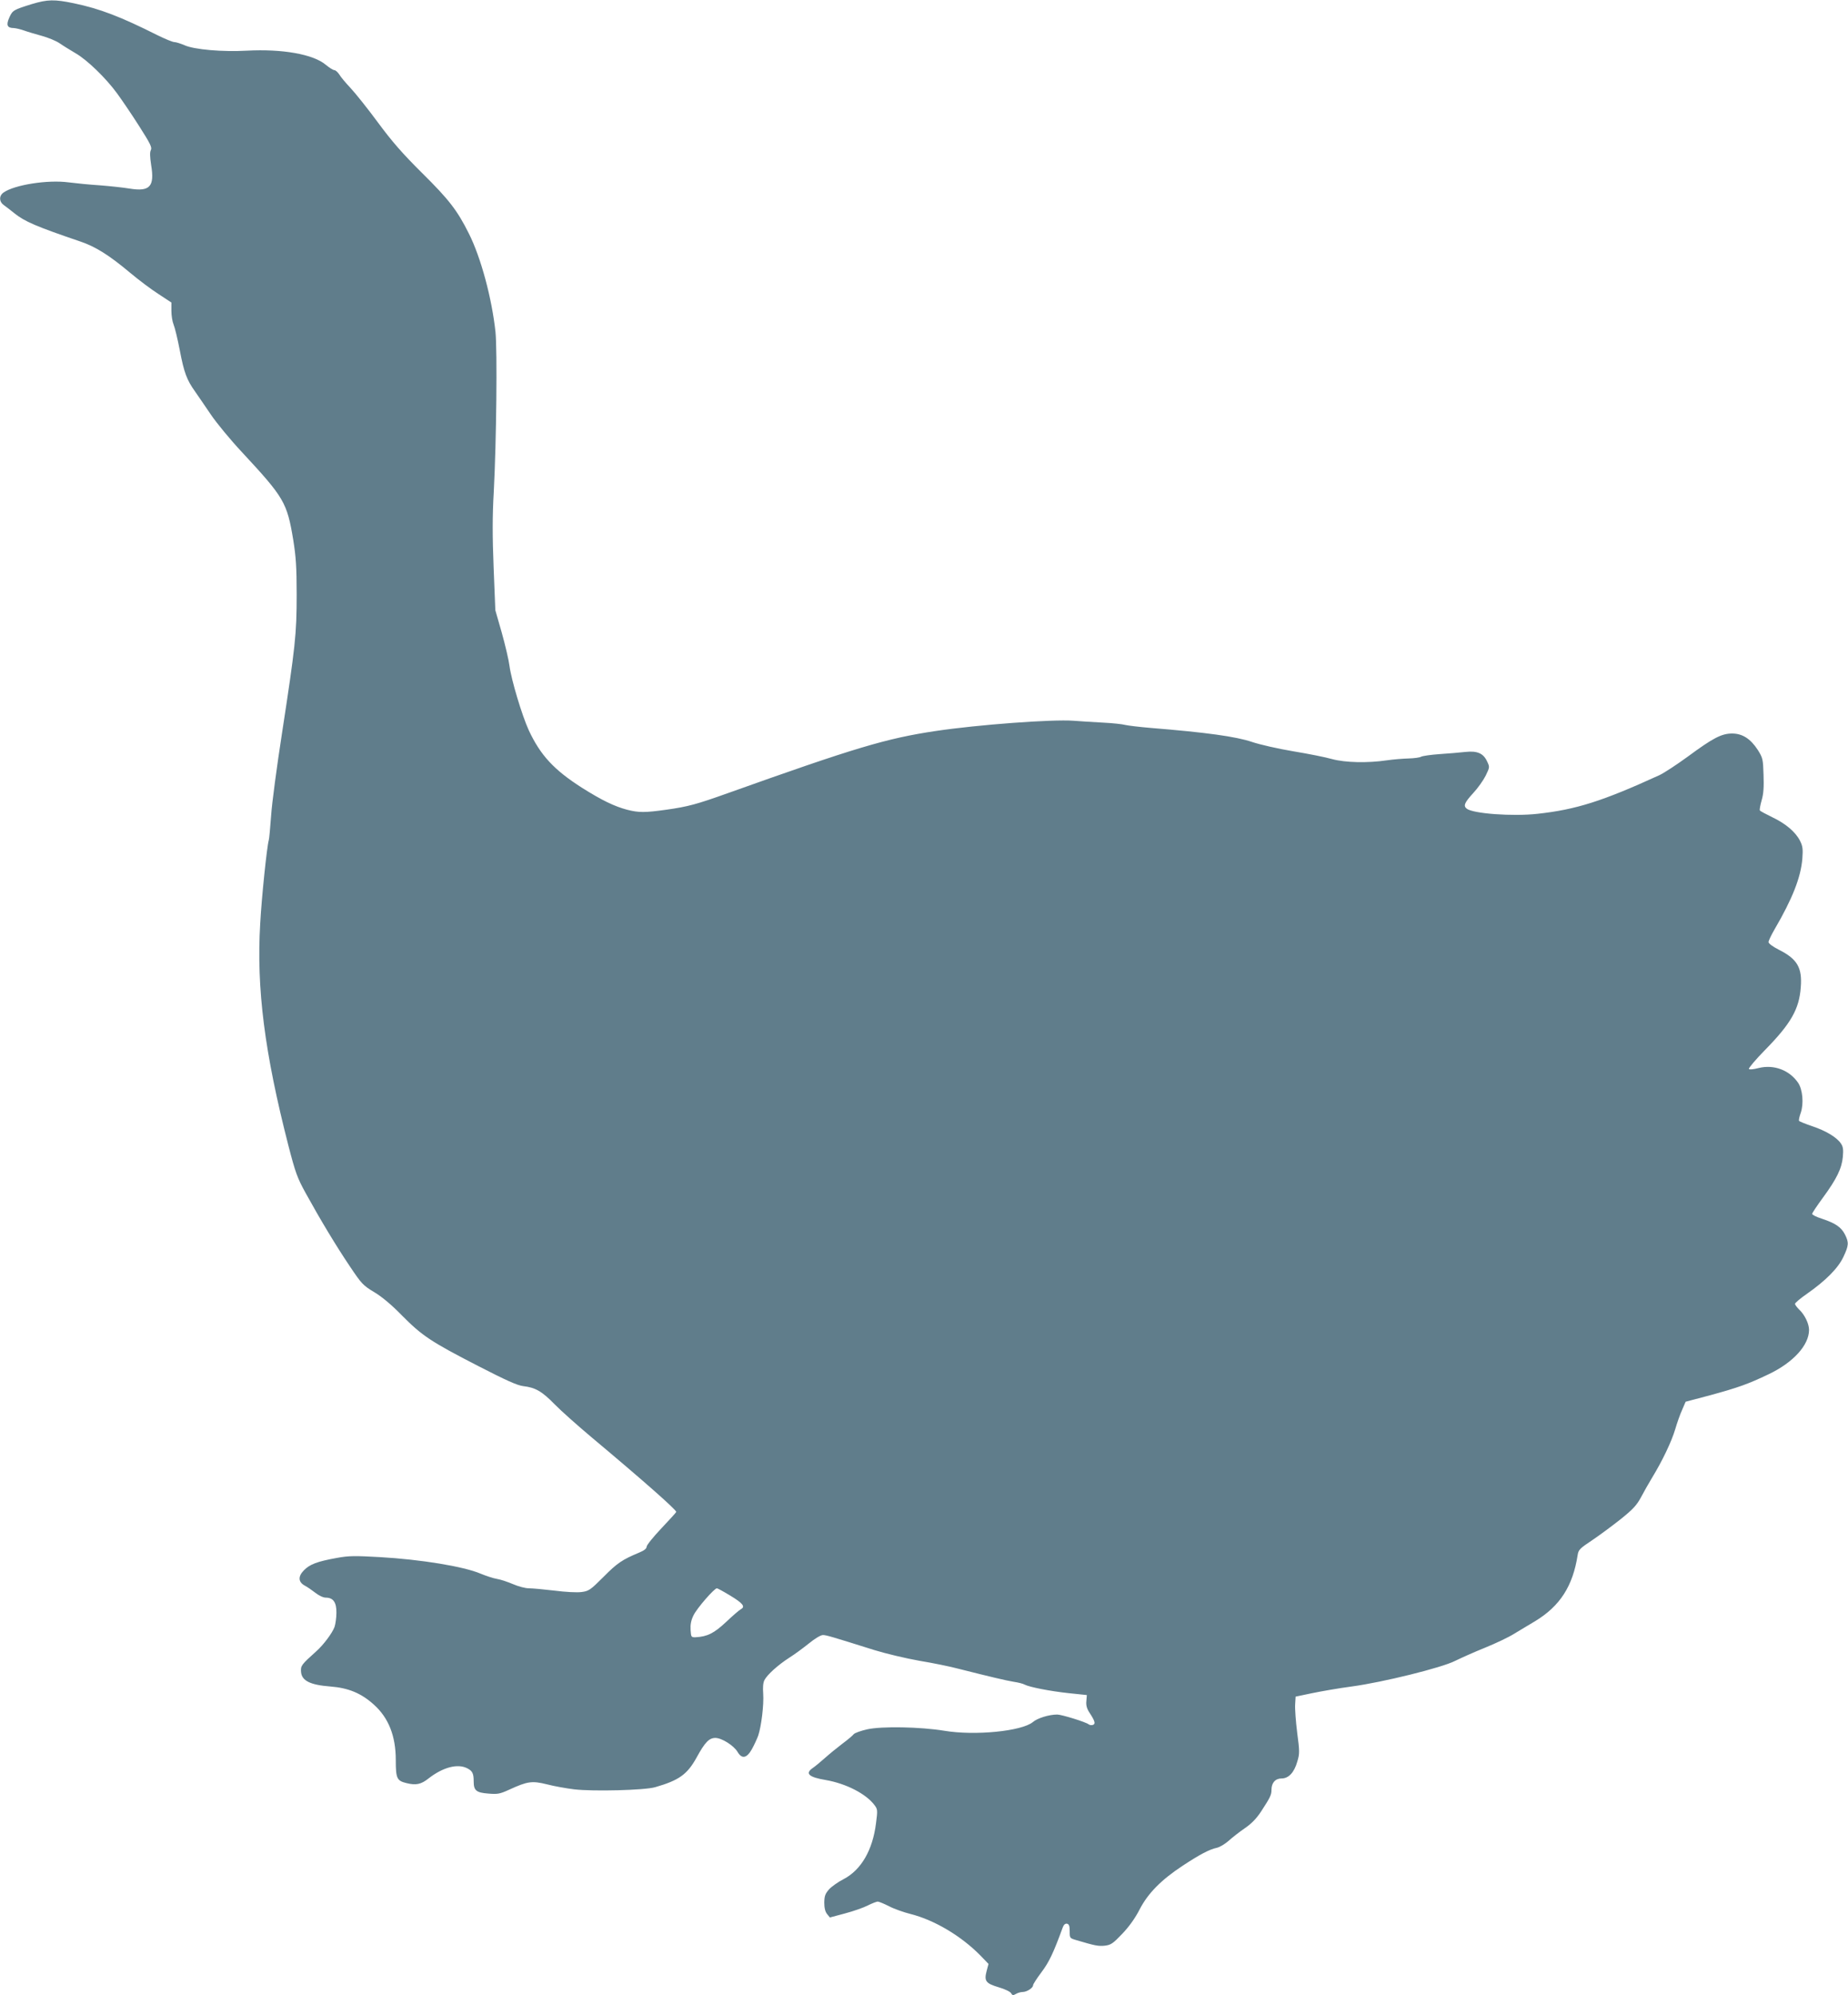 <?xml version="1.0" standalone="no"?>
<!DOCTYPE svg PUBLIC "-//W3C//DTD SVG 20010904//EN"
 "http://www.w3.org/TR/2001/REC-SVG-20010904/DTD/svg10.dtd">
<svg version="1.0" xmlns="http://www.w3.org/2000/svg"
 width="1186pt" height="1280pt" viewBox="0 0 1186 1280"
 preserveAspectRatio="xMidYMid meet">
<g transform="translate(0,1280) scale(0.1,-0.1)"
fill="#607d8b" stroke="none">
<path d="M205 12774 c-119 -37 -124 -40 -145 -86 -22 -49 -14 -68 29 -68 14
-1 44 -8 66 -16 22 -8 73 -23 113 -34 40 -11 92 -32 115 -48 23 -16 69 -44
101 -63 74 -42 196 -160 268 -259 30 -41 94 -135 141 -209 72 -113 84 -137 75
-154 -7 -14 -6 -42 2 -96 23 -138 -8 -172 -138 -151 -42 7 -128 16 -191 21
-64 4 -154 13 -201 19 -134 18 -347 -16 -417 -65 -31 -22 -29 -60 3 -82 14
-10 44 -33 66 -51 66 -53 137 -84 425 -182 97 -33 183 -87 318 -200 55 -46
137 -108 183 -137 l82 -54 0 -53 c0 -30 6 -69 14 -88 8 -19 26 -93 40 -166 27
-142 45 -190 98 -264 18 -26 63 -91 100 -146 37 -55 127 -164 200 -242 272
-293 290 -323 330 -564 17 -106 22 -173 22 -351 0 -255 -9 -334 -94 -888 -33
-213 -65 -451 -70 -530 -6 -78 -12 -149 -15 -157 -12 -41 -46 -367 -55 -535
-25 -416 28 -830 181 -1425 45 -174 57 -207 111 -305 92 -167 194 -337 283
-469 75 -112 85 -123 155 -165 49 -29 112 -81 180 -151 130 -131 186 -168 487
-323 183 -94 252 -125 291 -130 78 -9 120 -33 202 -117 41 -42 147 -136 235
-210 331 -277 545 -466 545 -480 0 -3 -43 -50 -95 -105 -52 -55 -95 -108 -95
-118 0 -12 -16 -25 -48 -38 -108 -45 -141 -67 -228 -155 -85 -85 -95 -92 -142
-98 -29 -4 -103 0 -173 9 -68 8 -142 15 -165 15 -23 0 -68 12 -100 26 -33 14
-79 30 -104 34 -25 4 -72 20 -106 34 -108 46 -383 91 -646 106 -160 9 -198 9
-275 -5 -128 -23 -175 -41 -213 -80 -39 -40 -36 -76 8 -99 15 -8 44 -28 66
-45 23 -18 50 -31 67 -31 48 0 69 -31 68 -97 0 -32 -6 -73 -12 -91 -15 -40
-70 -114 -117 -156 -97 -87 -101 -93 -98 -133 5 -56 58 -83 187 -93 117 -9
199 -43 280 -116 95 -85 141 -202 141 -356 0 -118 7 -133 69 -148 61 -15 93
-8 140 29 93 73 188 98 250 66 33 -17 41 -33 41 -84 0 -58 16 -72 93 -78 60
-5 74 -3 135 25 118 54 146 58 243 34 46 -12 125 -26 175 -32 119 -14 452 -6
519 14 153 44 206 82 266 191 53 97 80 125 120 125 41 0 118 -49 142 -89 28
-48 59 -42 92 16 15 27 33 66 41 88 20 59 37 199 32 269 -3 39 -1 70 8 87 17
34 88 98 160 144 32 20 89 62 125 91 38 31 76 54 90 54 22 0 55 -10 329 -96
74 -23 205 -54 290 -69 85 -14 198 -37 250 -51 206 -52 307 -76 356 -84 28 -4
60 -12 70 -18 31 -16 162 -42 284 -55 l115 -12 -3 -38 c-3 -28 3 -49 20 -75
35 -53 40 -72 23 -78 -9 -4 -21 -2 -28 3 -18 15 -174 63 -202 63 -52 0 -127
-23 -156 -48 -71 -59 -372 -89 -569 -56 -153 25 -401 30 -495 9 -40 -9 -79
-23 -86 -31 -7 -9 -40 -37 -74 -62 -33 -25 -83 -66 -111 -91 -28 -25 -63 -54
-78 -64 -51 -35 -26 -59 83 -77 132 -23 260 -89 314 -162 19 -25 20 -33 9
-115 -21 -172 -95 -300 -208 -359 -34 -17 -76 -47 -93 -65 -25 -29 -30 -42
-31 -85 0 -35 6 -59 18 -74 l18 -22 97 26 c53 14 119 37 146 51 28 14 57 25
64 25 8 0 41 -14 73 -30 32 -17 95 -39 139 -50 153 -39 325 -141 450 -269 l49
-51 -12 -45 c-17 -65 -6 -80 78 -105 38 -11 74 -28 79 -38 8 -14 13 -15 30 -5
12 7 31 13 44 13 27 0 67 26 67 43 0 7 24 44 54 84 48 64 75 119 136 286 7 19
16 27 28 25 13 -3 17 -14 17 -48 0 -45 0 -45 45 -58 118 -35 138 -39 180 -35
40 5 52 13 113 77 44 46 83 101 111 156 54 104 138 189 276 280 111 73 172
105 219 115 19 4 52 24 75 44 23 21 69 57 104 81 44 30 76 63 106 109 58 89
66 105 66 138 0 45 25 73 65 73 45 0 81 38 101 109 15 50 15 65 -1 185 -9 72
-15 154 -13 181 l3 50 105 22 c58 12 172 32 255 43 200 27 576 120 663 164 37
18 123 57 193 85 69 28 153 68 186 89 34 20 94 57 135 81 160 97 242 225 273
424 5 34 14 43 94 96 49 33 131 94 184 136 77 62 101 88 128 138 18 34 50 91
72 127 64 105 124 229 148 310 12 41 32 98 45 126 l22 51 159 42 c182 50 241
71 375 135 157 75 258 186 258 284 0 39 -28 98 -64 131 -14 14 -26 30 -26 36
0 6 34 35 76 64 120 84 200 164 234 236 35 74 37 93 10 146 -24 46 -60 71
-147 100 -35 11 -63 25 -63 31 0 6 31 52 69 104 88 120 121 187 128 262 4 45
2 65 -12 85 -25 39 -97 83 -186 112 -43 15 -81 30 -83 34 -3 4 2 27 11 52 20
59 12 149 -17 192 -56 82 -156 119 -253 95 -34 -9 -60 -11 -63 -6 -3 5 43 60
103 121 167 170 220 263 230 403 10 125 -22 181 -139 240 -40 20 -68 41 -68
50 0 8 18 46 39 82 115 197 168 333 178 452 5 64 2 82 -15 116 -29 57 -92 110
-178 151 -41 20 -77 39 -80 44 -2 4 3 34 12 65 12 41 15 85 12 163 -3 101 -5
109 -37 160 -47 72 -99 105 -165 105 -68 0 -124 -30 -284 -148 -70 -51 -152
-105 -182 -119 -365 -167 -535 -221 -782 -248 -160 -18 -415 1 -455 33 -23 18
-14 39 41 99 30 32 66 83 81 113 26 54 26 55 9 91 -24 52 -63 69 -138 61 -34
-4 -108 -10 -166 -14 -58 -4 -112 -12 -120 -17 -8 -5 -44 -10 -80 -11 -36 -1
-99 -6 -140 -12 -123 -18 -266 -15 -351 8 -41 12 -153 34 -249 50 -96 16 -215
43 -265 60 -104 35 -294 61 -651 90 -72 6 -145 15 -162 19 -17 5 -82 12 -144
15 -62 3 -147 9 -189 12 -134 10 -612 -25 -885 -66 -315 -47 -516 -107 -1334
-399 -199 -71 -253 -86 -395 -106 -136 -19 -176 -19 -250 0 -83 22 -163 61
-290 141 -180 115 -266 208 -341 368 -44 96 -112 323 -124 413 -5 40 -28 136
-50 215 l-41 143 -11 275 c-8 199 -8 333 1 485 17 327 23 904 11 1025 -23 215
-93 477 -171 632 -74 148 -127 217 -300 388 -127 126 -194 203 -284 325 -65
88 -144 187 -175 220 -31 33 -64 72 -73 88 -10 15 -24 27 -31 27 -8 0 -33 16
-56 35 -80 67 -277 102 -505 90 -155 -9 -340 7 -401 35 -26 11 -55 20 -65 20
-11 0 -59 20 -108 44 -235 118 -369 170 -537 205 -124 26 -169 25 -269 -5z
m4480 -10210 c83 -50 100 -72 70 -88 -11 -6 -54 -43 -96 -83 -77 -72 -120 -93
-194 -97 -29 -1 -30 1 -33 47 -2 34 3 62 19 94 21 44 133 173 150 173 4 0 43
-21 84 -46z"/>
</g>
</svg>
